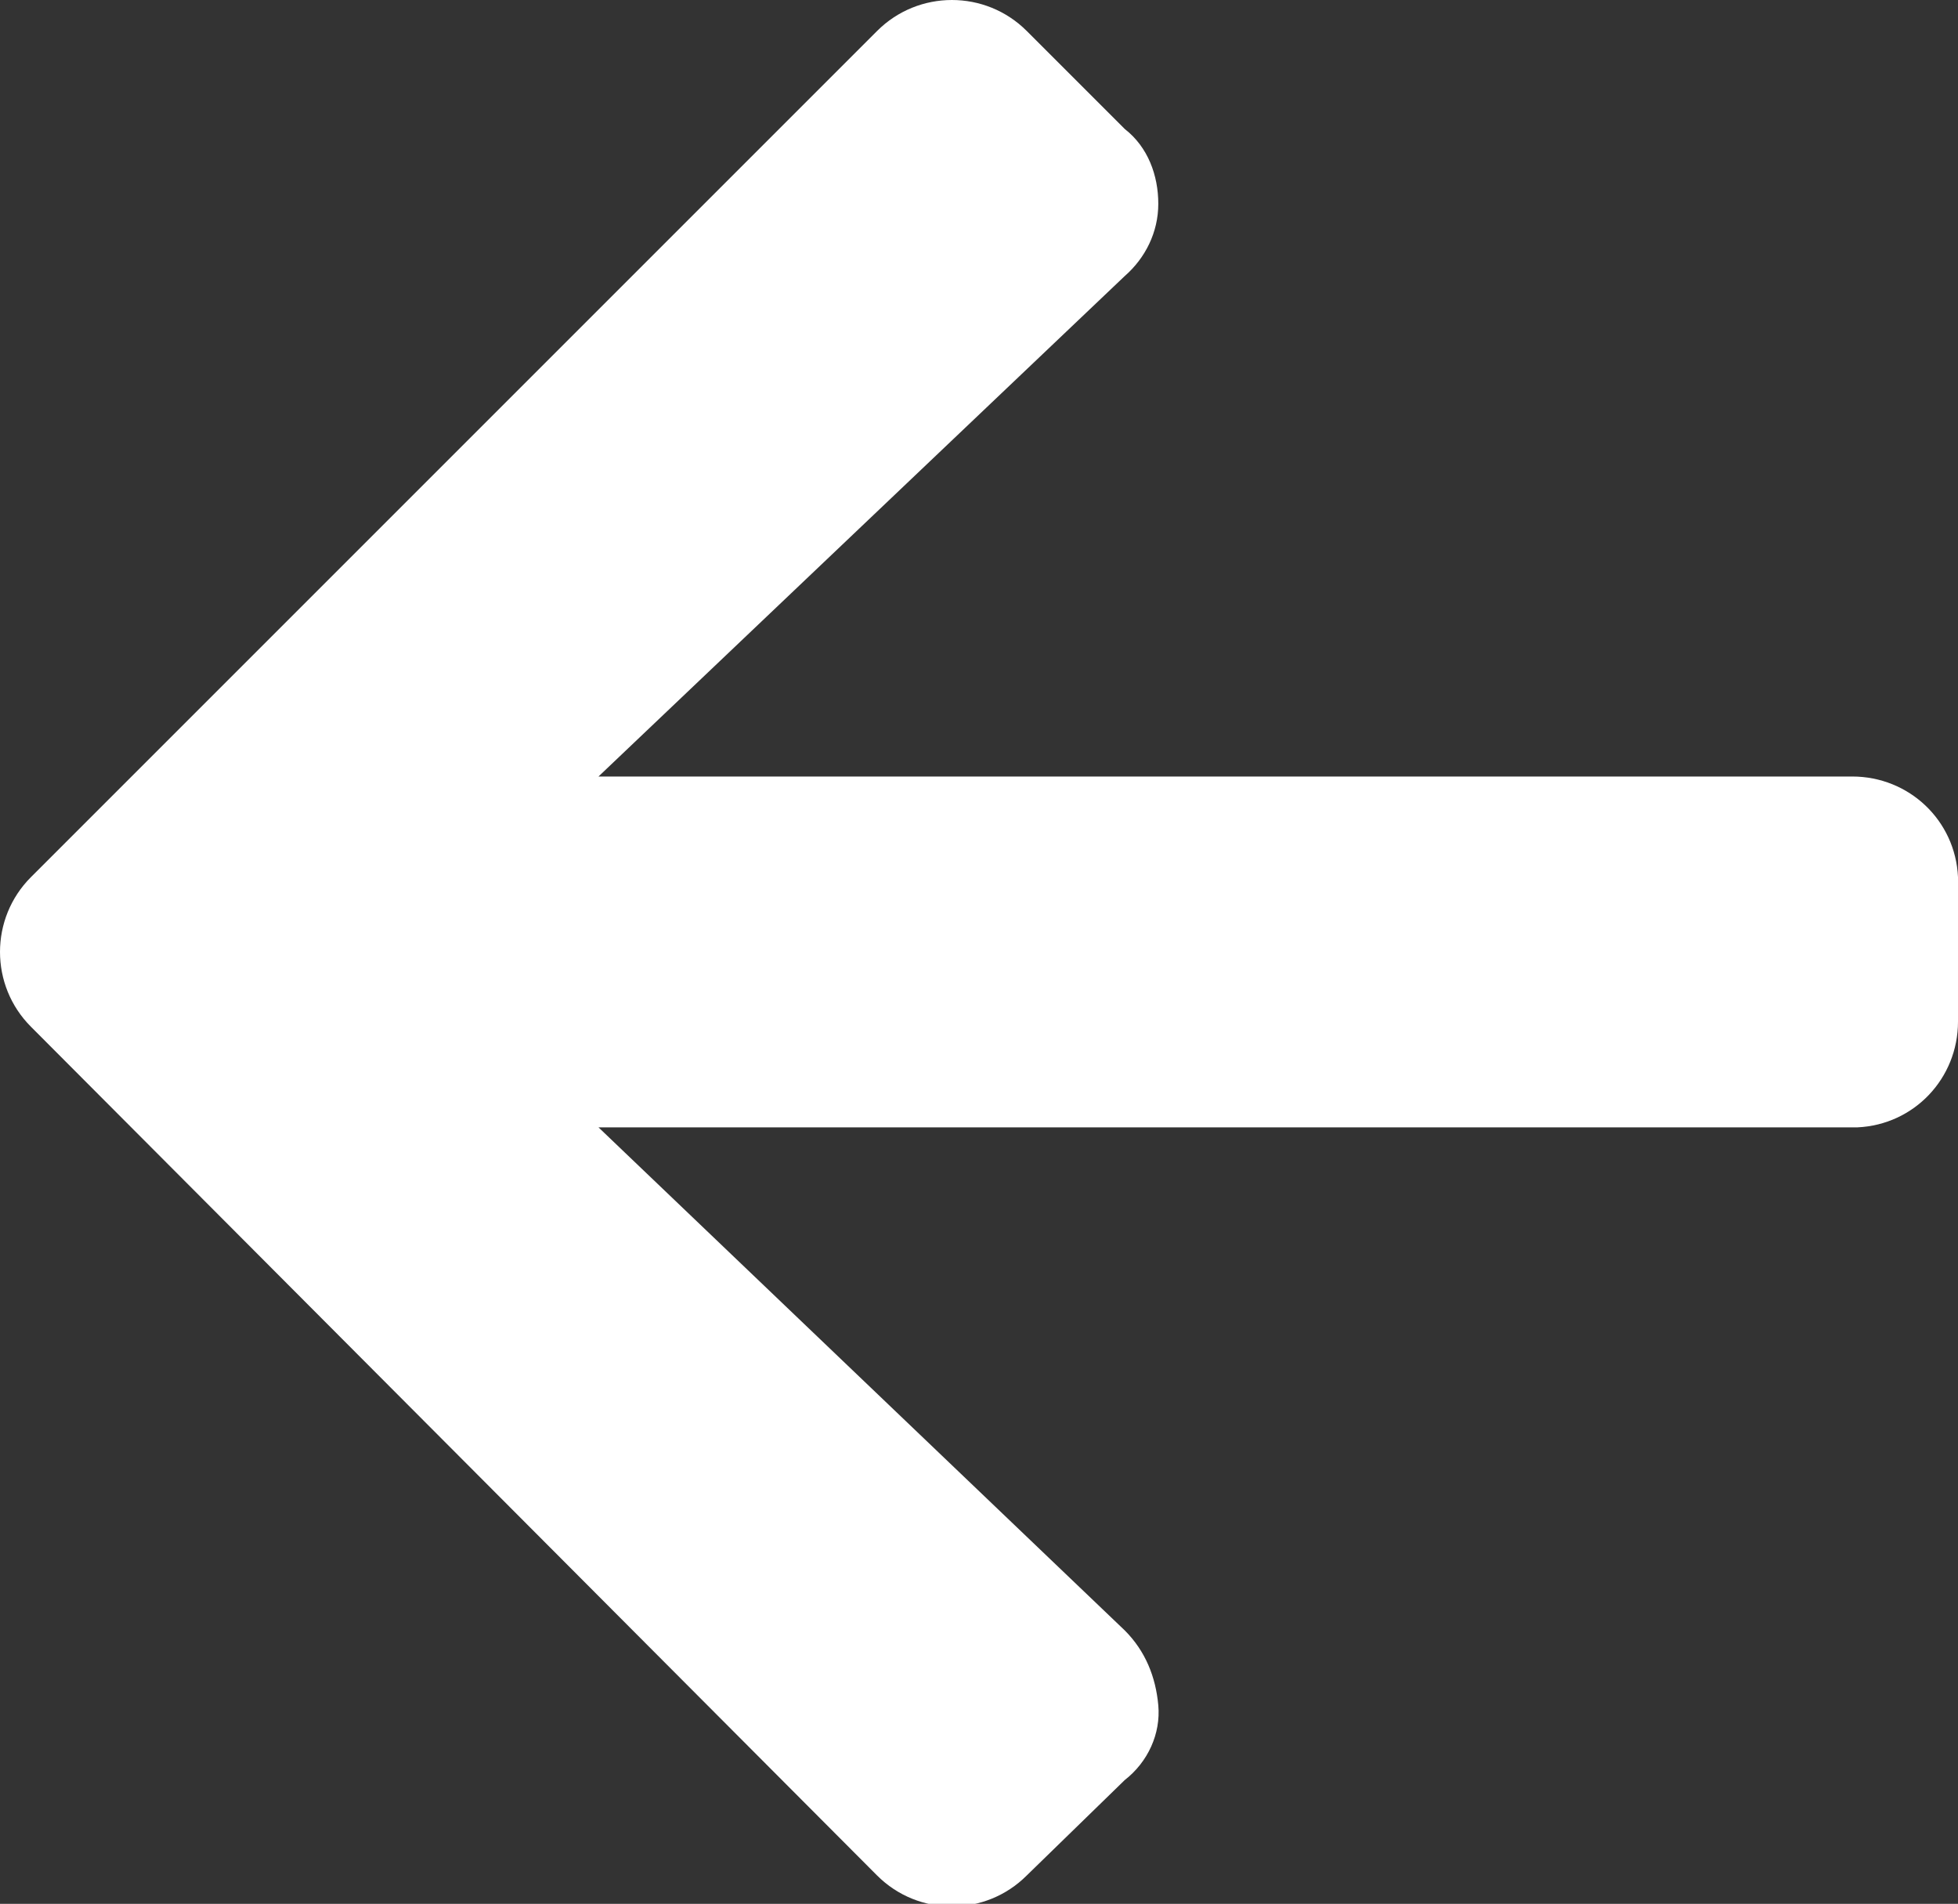 <?xml version="1.0" encoding="utf-8"?>
<!-- Generator: Adobe Illustrator 24.1.0, SVG Export Plug-In . SVG Version: 6.00 Build 0)  -->
<svg version="1.1" id="Laag_1" xmlns="http://www.w3.org/2000/svg" xmlns:xlink="http://www.w3.org/1999/xlink" x="0px" y="0px"
	 viewBox="0 0 75.9 73.8" style="enable-background:new 0 0 75.9 73.8;" xml:space="preserve">
<rect x="0" y="0" width="75.9" height="73.8" fill="#333333" stroke="none"/>
<style type="text/css">
	.st0{fill:#FFFFFF;}
</style>
<path class="st0" d="M39.8,72.7c-1.6,1.6-4.2,1.6-5.8,0L1.2,39.8c-1.6-1.6-1.6-4.2,0-5.8L34,1.2c1.6-1.6,4.2-1.6,5.8,0L43.6,5
	c0.9,0.7,1.3,1.8,1.3,2.9c0,1.1-0.5,2.1-1.3,2.8L23.2,30.1h48.6c2.2,0,4,1.7,4.1,3.9c0,0,0,0.1,0,0.1v5.5c0,2.2-1.7,4-3.9,4.1
	c0,0-0.1,0-0.1,0H23.2l20.4,19.5c0.8,0.8,1.2,1.8,1.3,2.9c0.1,1.1-0.4,2.2-1.3,2.9L39.8,72.7z"/>
</svg>
